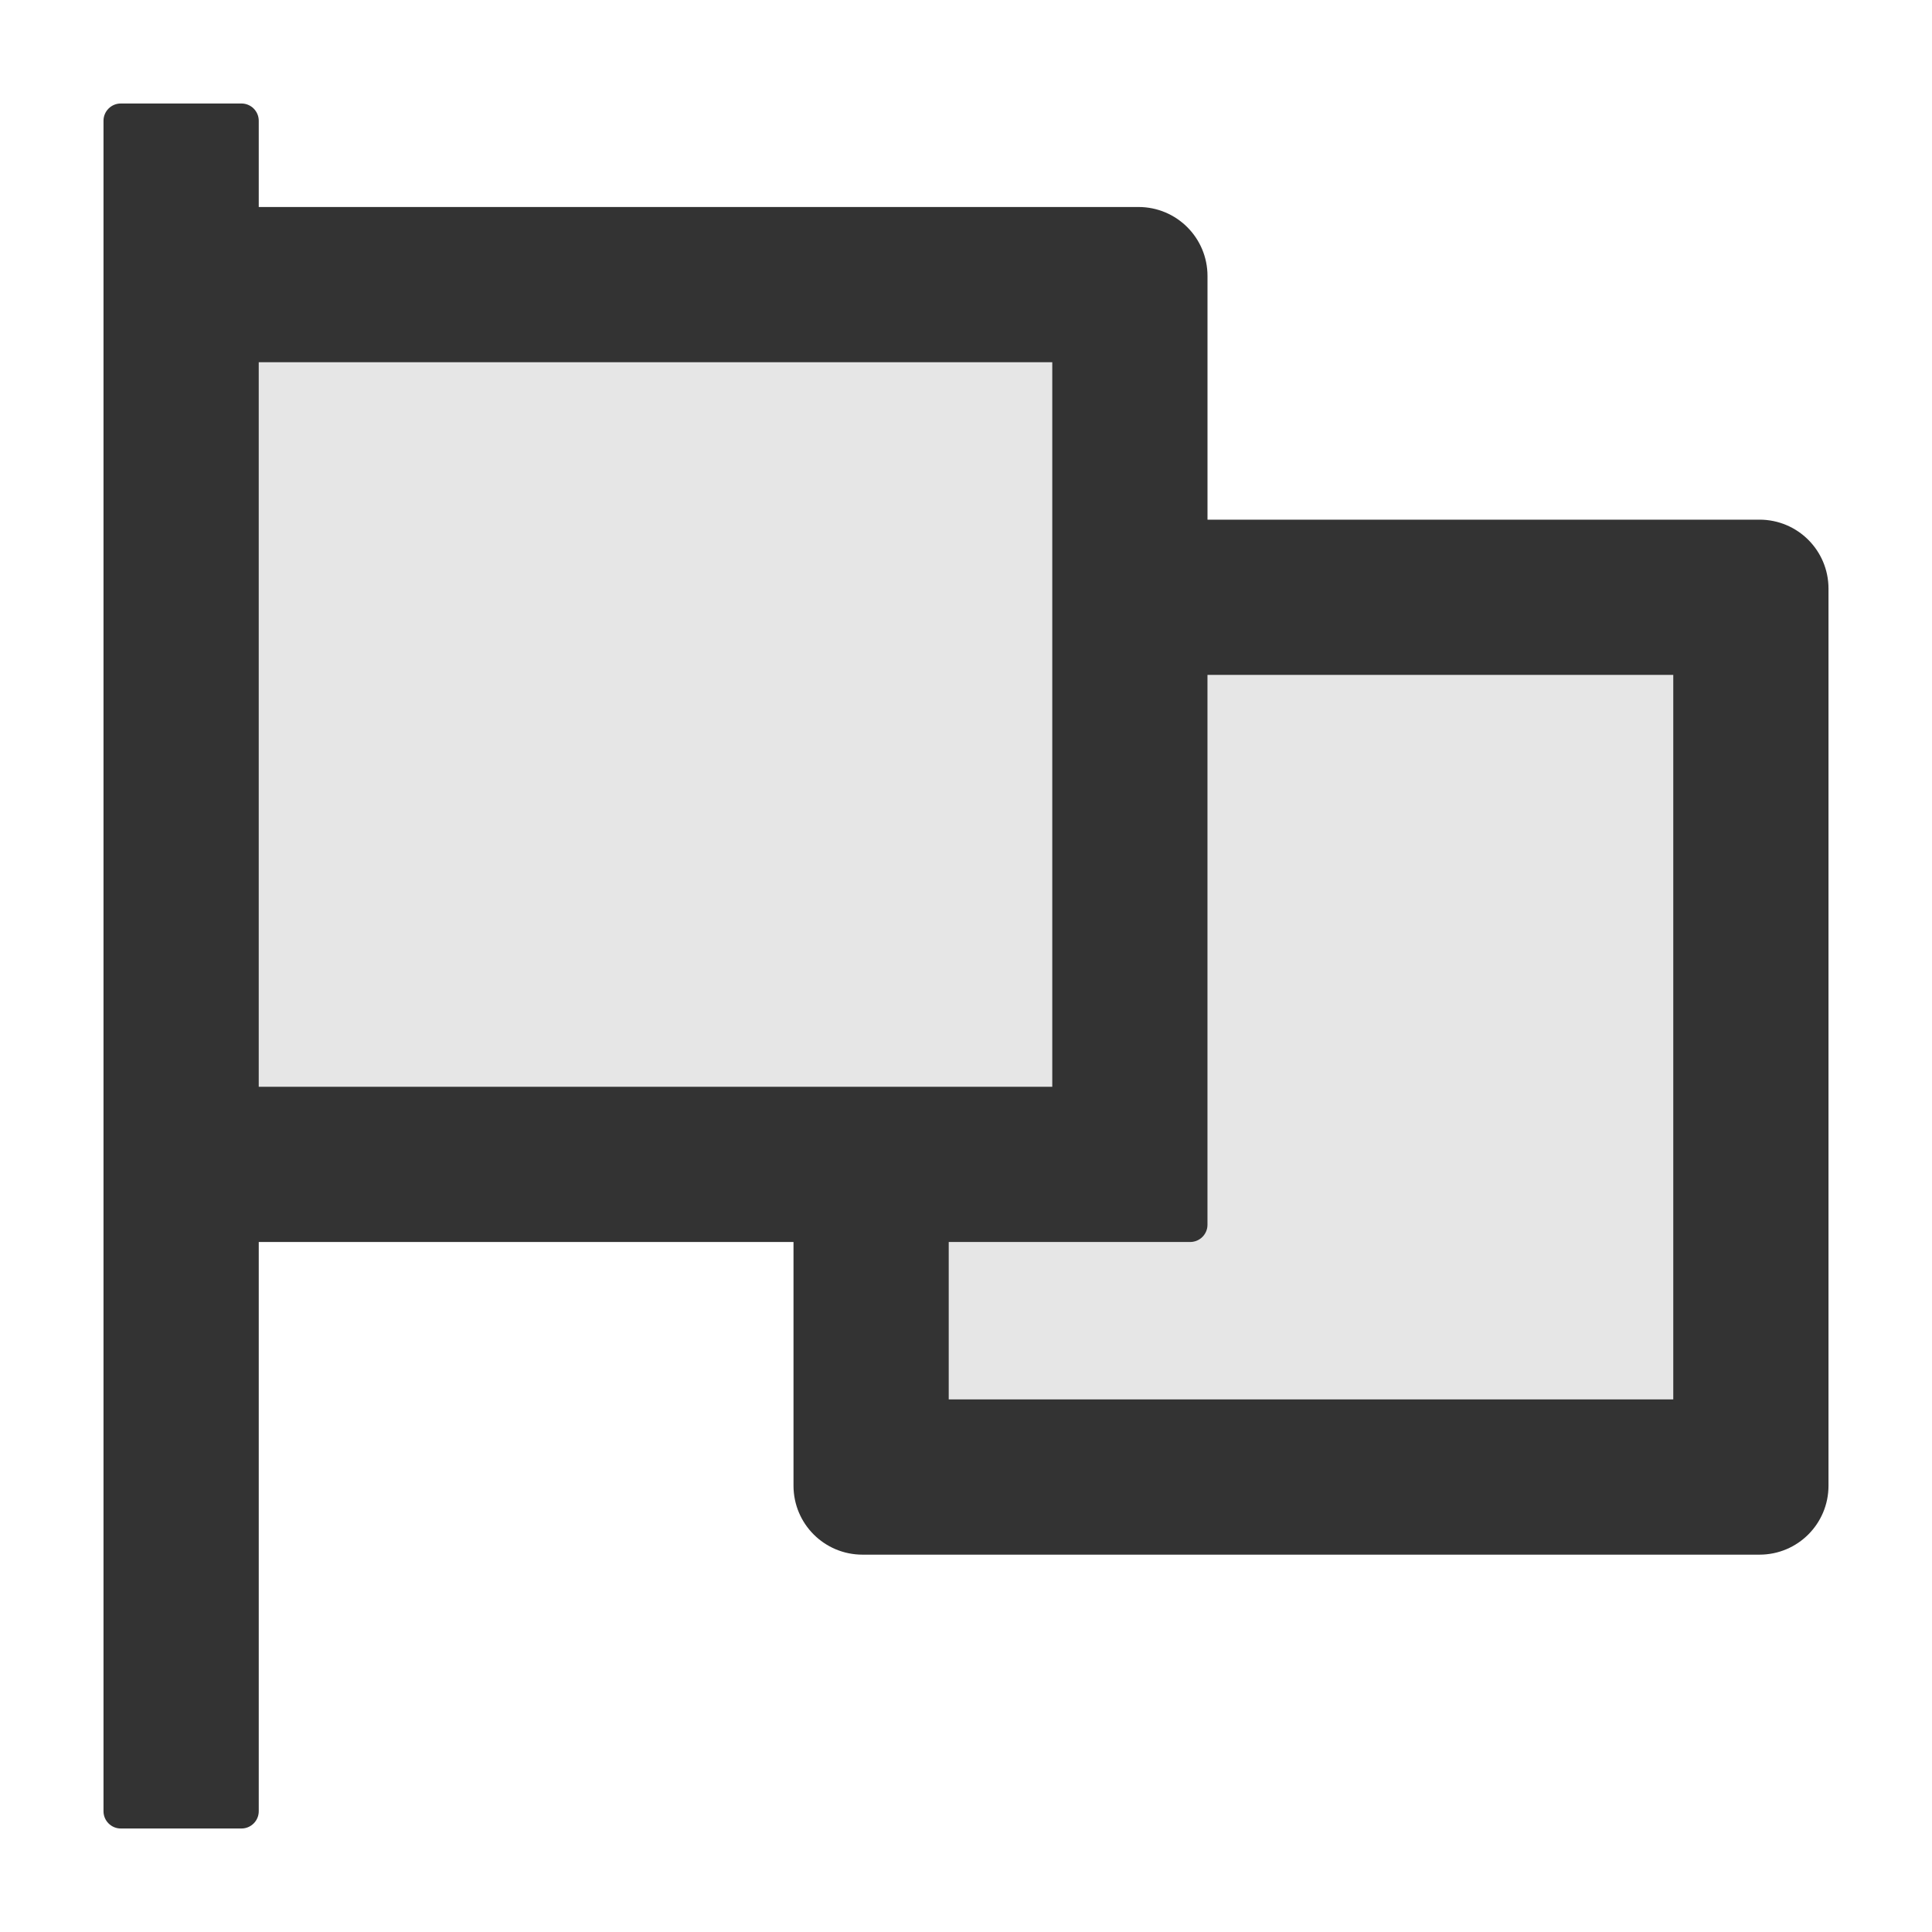 <svg viewBox="64 64 896 896" focusable="false" xmlns="http://www.w3.org/2000/svg"><path d="M184 232h368v336H184z" fill="#E6E6E6" /><path d="M624 632c0 4.4-3.6 8-8 8H504v73h336V377H624v255z" fill="#E6E6E6" /><path d="M880 305H624V192c0-17.7-14.3-32-32-32H184v-40c0-4.4-3.6-8-8-8h-56c-4.4 0-8 3.6-8 8v784c0 4.4 3.6 8 8 8h56c4.4 0 8-3.6 8-8V640h248v113c0 17.7 14.3 32 32 32h416c17.7 0 32-14.3 32-32V337c0-17.7-14.3-32-32-32zM184 568V232h368v336H184zm656 145H504v-73h112c4.4 0 8-3.6 8-8V377h216v336z" fill="#333" /></svg>